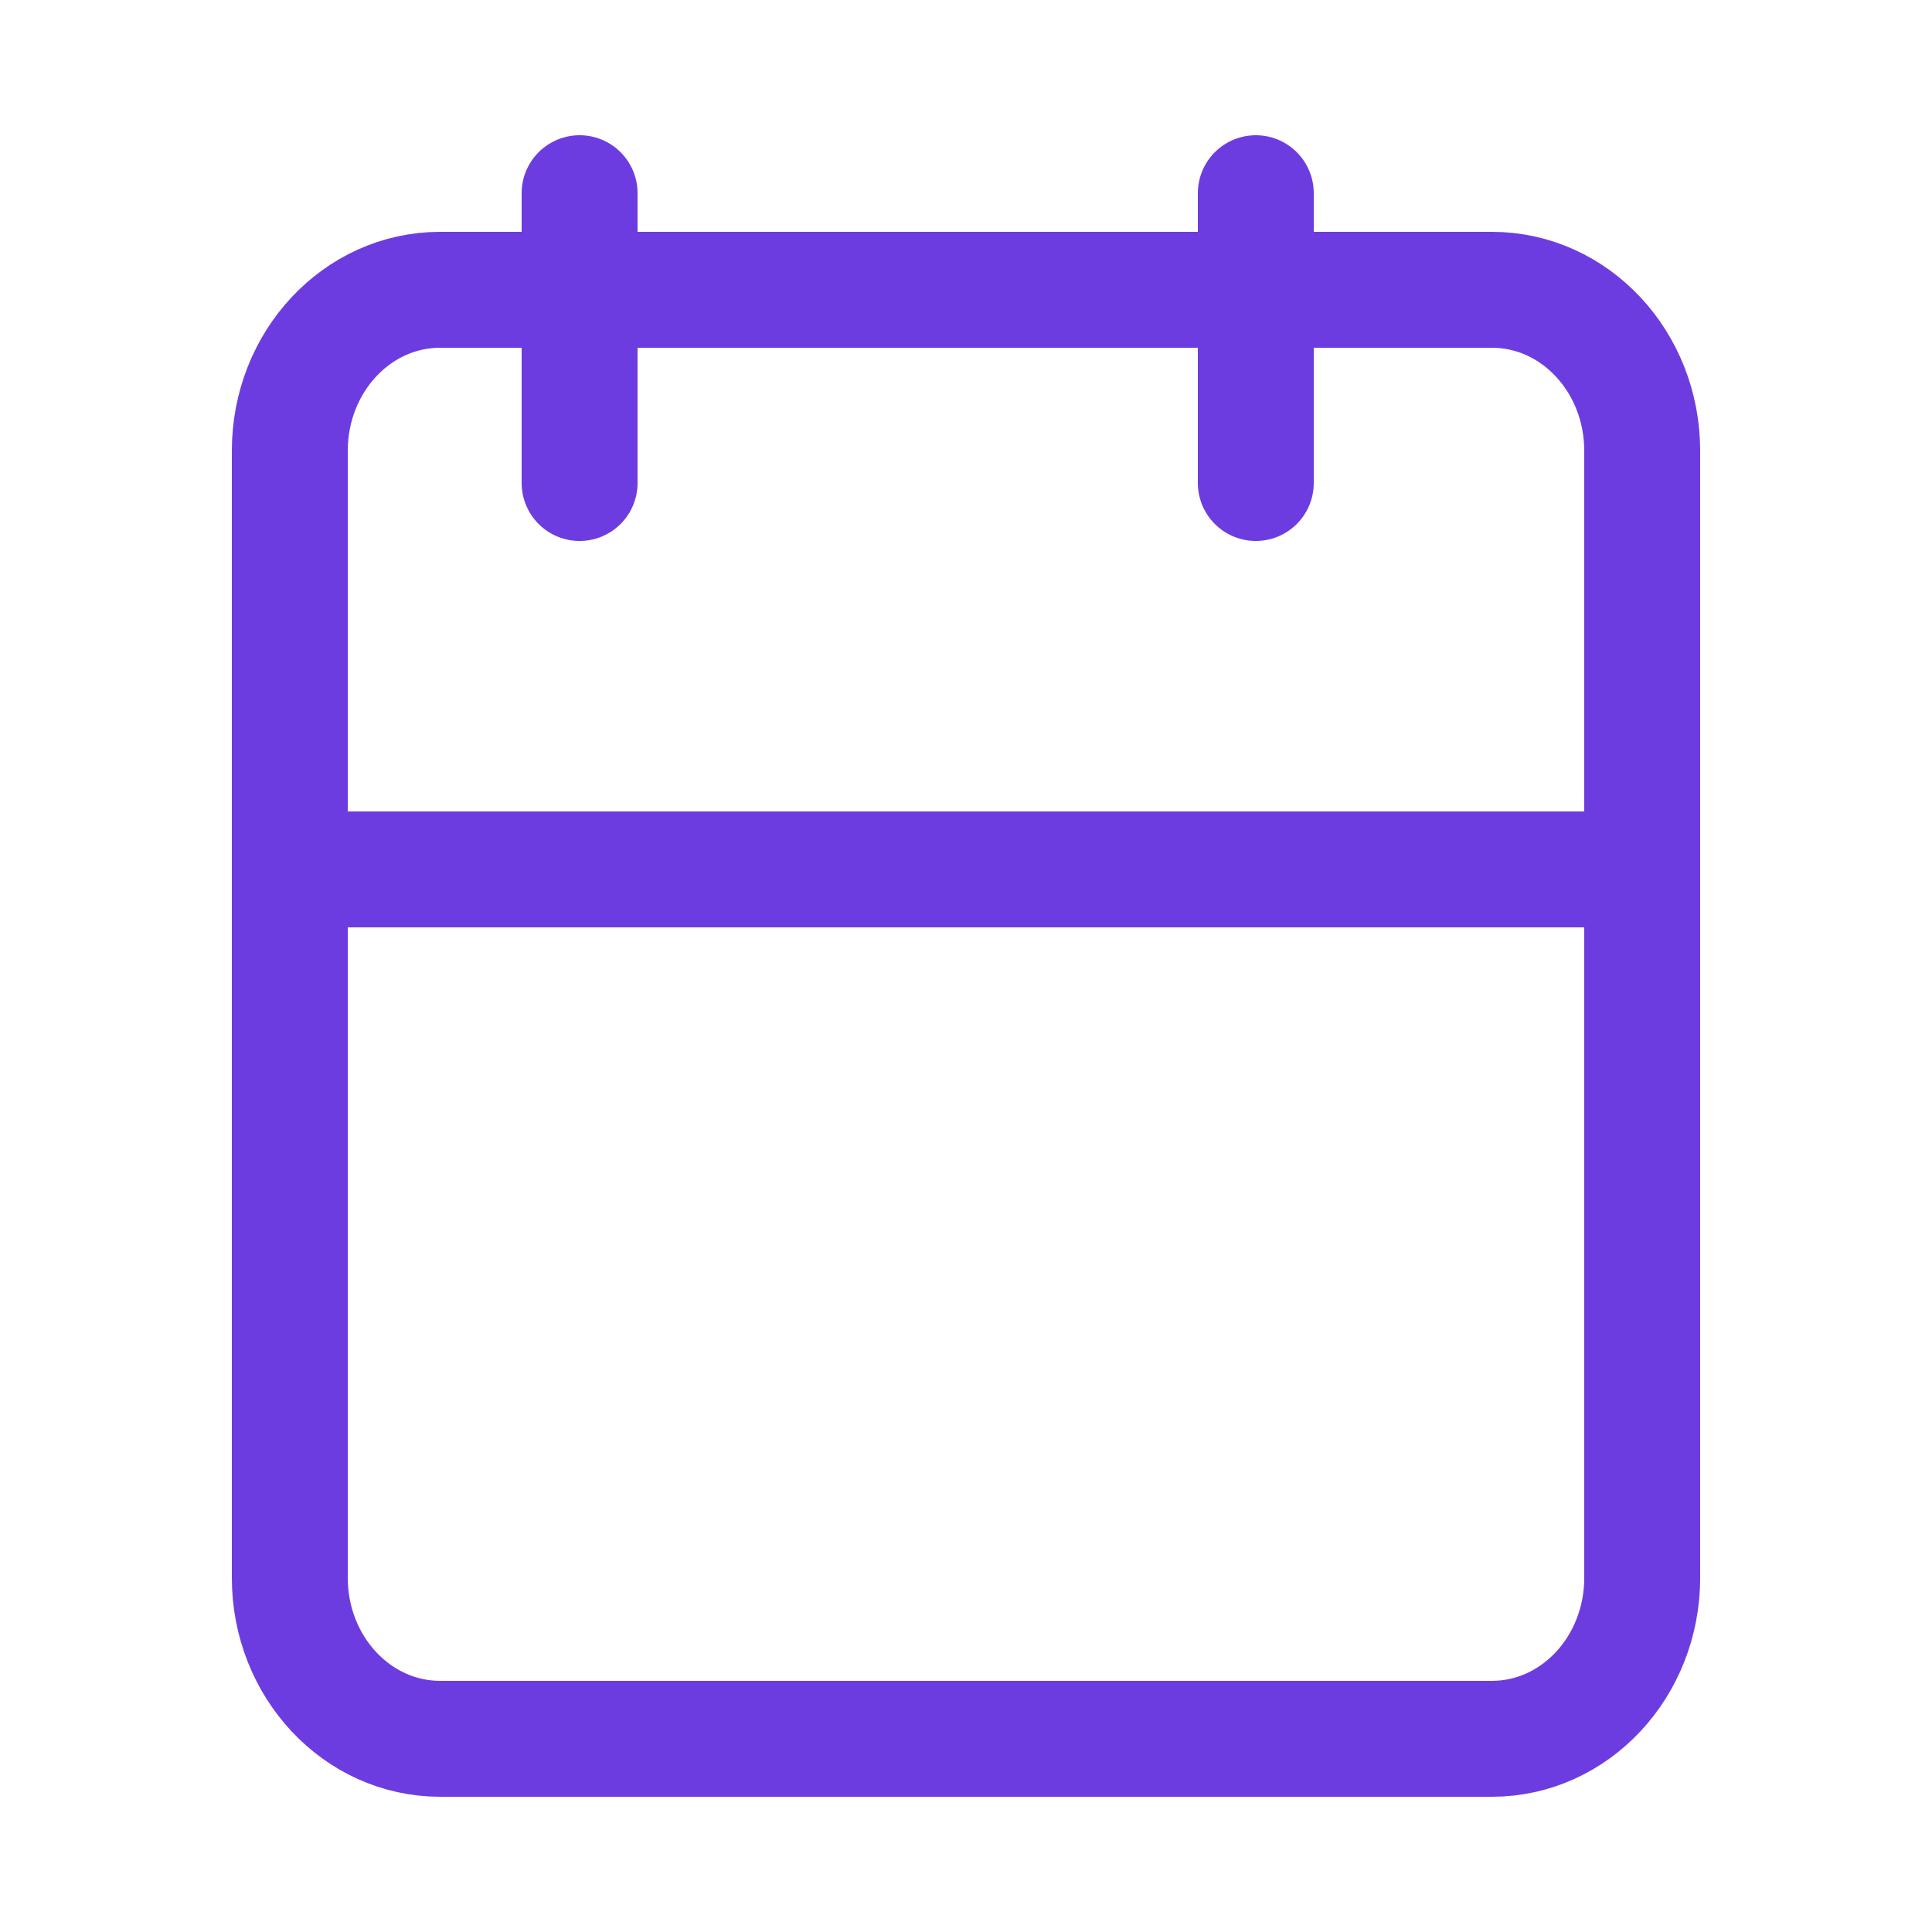 <svg width="20" height="20" viewBox="0 0 20 20" fill="none" xmlns="http://www.w3.org/2000/svg">
<path d="M15.444 3H4.556C3.696 3 3 3.746 3 4.667V16.333C3 17.254 3.696 18 4.556 18H15.444C16.304 18 17 17.254 17 16.333V4.667C17 3.746 16.304 3 15.444 3Z" stroke="#6D3CE0" stroke-width="1.2" stroke-linecap="round" stroke-linejoin="round"/>
<path d="M13 2V5" stroke="#6D3CE0" stroke-width="1.2" stroke-linecap="round" stroke-linejoin="round"/>
<path d="M6 2V5" stroke="#6D3CE0" stroke-width="1.2" stroke-linecap="round" stroke-linejoin="round"/>
<path d="M3 9H17" stroke="#6D3CE0" stroke-width="1.2" stroke-linecap="round" stroke-linejoin="round"/>
</svg>
